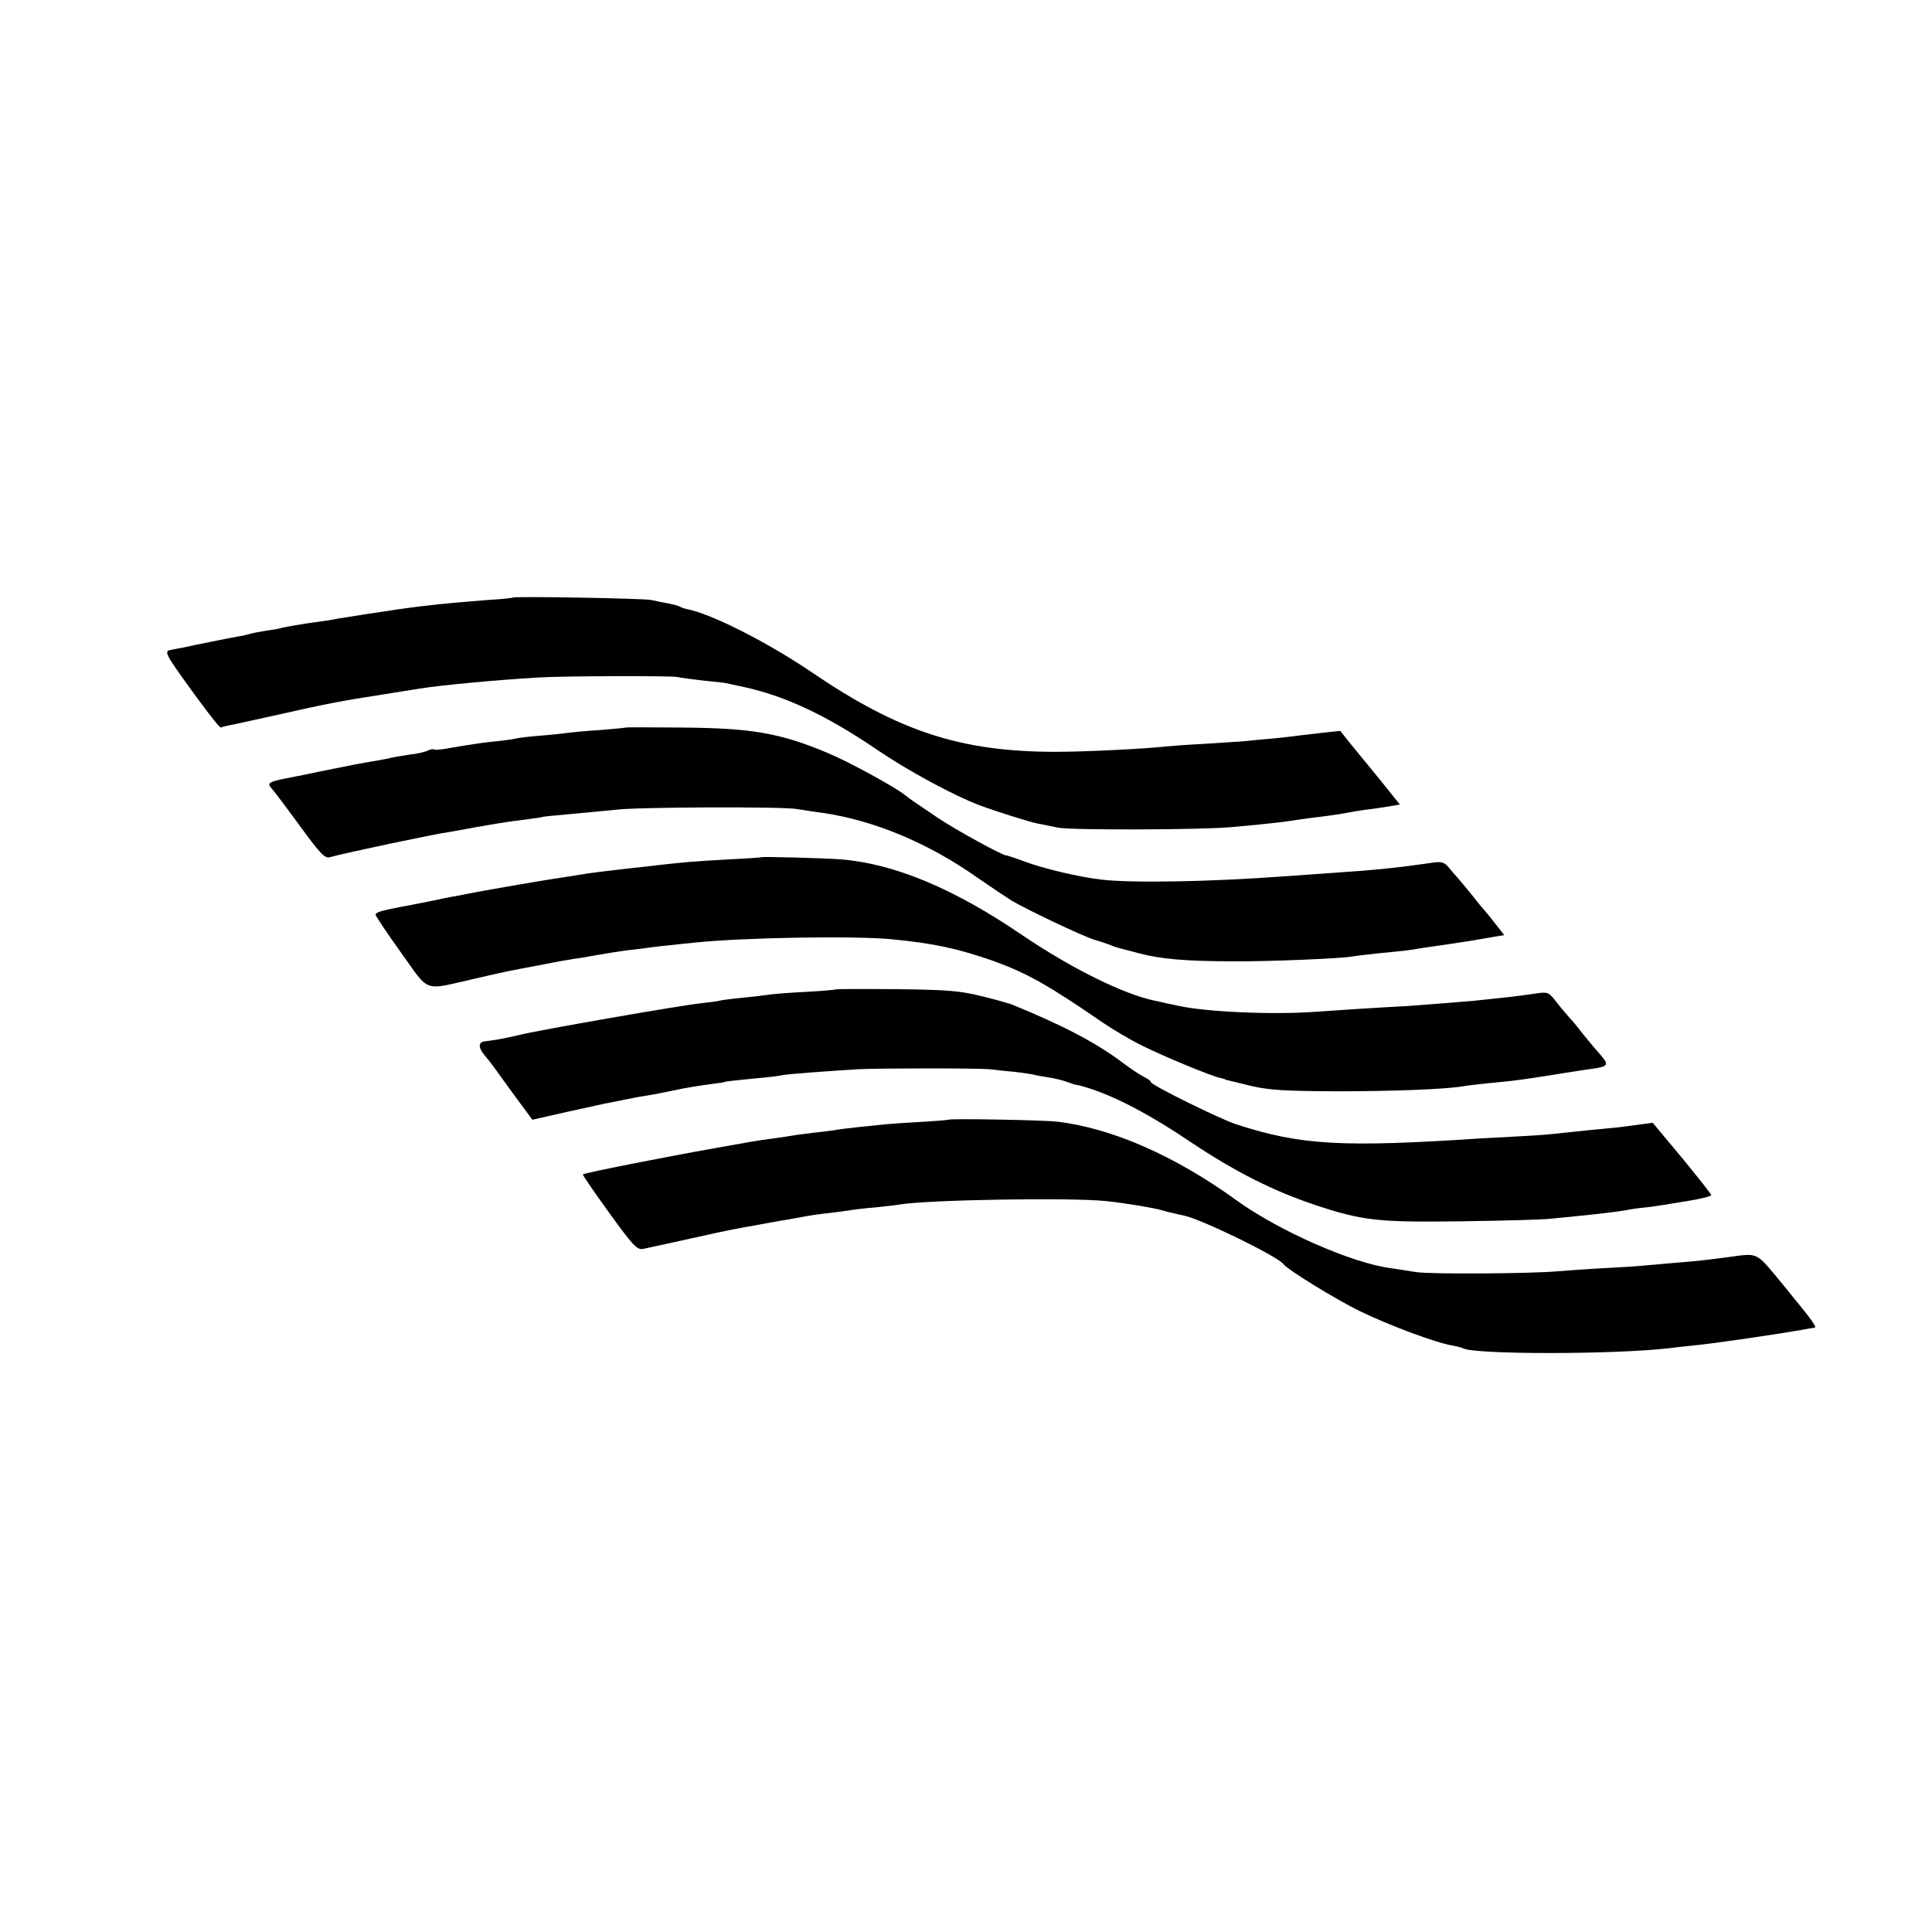 <?xml version="1.0" standalone="no"?>
<!DOCTYPE svg PUBLIC "-//W3C//DTD SVG 20010904//EN"
 "http://www.w3.org/TR/2001/REC-SVG-20010904/DTD/svg10.dtd">
<svg version="1.0" xmlns="http://www.w3.org/2000/svg"
 width="700pt" height="700pt" viewBox="0 0 700 700"
 preserveAspectRatio="xMidYMid meet">
<g transform="translate(0,700) scale(0.1,-0.1)"
fill="#000000" stroke="none">
<path d="M1858 4835 c-2 -2 -43 -6 -93 -9 -153 -12 -251 -22 -370 -41 -49 -7
-108 -16 -130 -20 -23 -3 -52 -8 -65 -11 -14 -2 -38 -6 -55 -8 -47 -6 -108
-17 -125 -21 -8 -3 -33 -7 -55 -10 -22 -4 -48 -8 -57 -11 -10 -3 -30 -8 -45
-10 -34 -6 -169 -33 -203 -41 -14 -2 -30 -6 -37 -7 -31 -5 -29 -9 81 -161 62
-85 94 -124 97 -121 2 2 18 6 34 9 17 3 93 20 170 37 187 42 223 49 390 75 55
9 111 18 125 20 81 13 276 31 425 40 86 6 486 7 510 2 11 -3 54 -8 95 -13 41
-4 77 -8 80 -9 3 -1 32 -7 65 -14 151 -33 302 -104 485 -229 112 -76 277 -165
370 -200 56 -21 183 -61 210 -66 14 -3 48 -9 75 -15 48 -9 511 -8 625 2 92 8
184 18 210 22 14 2 44 7 68 10 75 9 117 15 142 20 14 3 44 8 67 11 23 3 61 8
84 12 l41 7 -73 91 c-41 50 -90 110 -109 133 l-34 43 -65 -7 c-35 -4 -74 -9
-85 -10 -12 -2 -50 -6 -86 -10 -36 -3 -83 -7 -105 -10 -22 -2 -89 -6 -150 -10
-60 -3 -126 -8 -145 -10 -71 -8 -288 -19 -395 -19 -343 0 -568 73 -885 289
-163 110 -366 213 -455 229 -5 1 -14 4 -20 7 -5 4 -26 9 -45 13 -19 3 -46 9
-60 12 -24 6 -496 14 -502 9z"/>
<path d="M2267 4364 c-1 -1 -42 -5 -92 -9 -49 -3 -101 -8 -115 -10 -14 -2 -58
-7 -97 -10 -40 -3 -83 -8 -95 -11 -13 -3 -41 -7 -63 -9 -43 -4 -87 -10 -174
-25 -30 -6 -56 -8 -59 -5 -3 2 -12 0 -21 -4 -9 -5 -38 -12 -66 -15 -27 -4 -57
-9 -65 -11 -8 -2 -31 -7 -50 -10 -19 -3 -57 -10 -85 -15 -27 -6 -61 -12 -75
-15 -14 -3 -36 -7 -50 -10 -37 -8 -70 -15 -123 -25 -61 -12 -70 -18 -55 -34 7
-7 53 -68 102 -135 75 -103 93 -122 110 -117 57 16 394 87 431 91 11 2 58 10
105 19 47 8 105 18 130 21 93 12 105 14 105 15 0 1 27 4 150 15 44 4 96 9 115
11 72 10 597 12 655 3 33 -5 76 -12 95 -14 188 -28 381 -108 560 -234 52 -36
109 -74 125 -84 60 -35 251 -126 300 -142 28 -8 57 -18 65 -22 8 -3 20 -7 25
-8 6 -2 38 -10 72 -19 79 -21 172 -29 343 -29 127 -1 387 10 427 17 10 2 50 7
88 11 122 12 129 13 160 19 17 2 66 10 110 16 44 7 87 13 95 15 8 1 34 6 58
10 l42 7 -32 41 c-18 23 -35 44 -38 47 -3 3 -24 27 -45 55 -22 27 -47 57 -55
66 -8 9 -23 26 -32 37 -14 17 -25 21 -53 17 -19 -3 -52 -7 -72 -10 -49 -7
-126 -15 -188 -20 -47 -3 -147 -11 -280 -20 -271 -20 -552 -25 -665 -12 -84
10 -210 40 -282 67 -32 12 -60 21 -63 21 -12 -1 -180 91 -246 135 -40 27 -79
54 -87 59 -9 6 -24 17 -34 25 -36 29 -203 120 -277 151 -176 74 -278 91 -534
93 -109 1 -199 1 -200 0z"/>
<path d="M2757 3894 c-1 -1 -56 -5 -122 -8 -120 -7 -151 -9 -255 -21 -30 -4
-71 -8 -90 -10 -103 -12 -141 -16 -200 -26 -36 -6 -76 -12 -90 -14 -14 -2 -38
-6 -55 -9 -16 -3 -46 -8 -65 -11 -19 -3 -73 -13 -120 -21 -47 -9 -96 -18 -110
-21 -14 -2 -59 -11 -100 -20 -41 -8 -86 -17 -99 -19 -72 -14 -92 -20 -90 -29
1 -5 42 -67 93 -138 105 -146 76 -136 266 -93 63 15 127 29 141 31 14 3 61 12
105 20 43 9 95 18 114 21 19 2 58 9 85 14 28 5 73 12 100 16 28 3 61 7 75 9
14 2 52 7 85 10 33 4 76 8 95 10 172 18 572 25 710 12 155 -15 241 -34 370
-79 119 -43 198 -87 394 -222 38 -26 104 -65 145 -85 76 -38 250 -110 280
-116 9 -2 17 -4 19 -5 1 -2 5 -3 10 -4 4 -1 43 -10 87 -21 65 -15 123 -18 305
-19 203 0 393 7 460 18 14 3 54 7 90 11 122 12 119 12 270 36 36 6 83 13 105
16 65 9 67 14 28 58 -20 22 -47 56 -62 74 -14 19 -37 46 -50 60 -13 15 -34 40
-47 57 -23 29 -27 31 -72 24 -26 -4 -78 -11 -117 -15 -38 -4 -86 -9 -105 -11
-45 -4 -181 -15 -240 -19 -100 -5 -297 -18 -335 -21 -154 -11 -392 -1 -497 22
-13 3 -32 7 -43 9 -11 3 -29 7 -40 9 -115 24 -301 116 -483 239 -245 167 -460
257 -652 273 -58 5 -289 11 -293 8z"/>
<path d="M3028 3415 c-1 -1 -53 -6 -113 -9 -61 -3 -119 -8 -130 -10 -11 -2
-54 -7 -95 -11 -41 -4 -77 -9 -80 -10 -3 -2 -35 -6 -70 -10 -72 -7 -603 -100
-659 -115 -20 -5 -54 -12 -76 -16 -22 -3 -44 -7 -50 -7 -22 -4 -22 -22 -2 -47
12 -14 30 -37 40 -51 9 -13 44 -61 76 -105 l60 -81 128 29 c70 15 139 31 153
33 24 5 50 10 100 20 14 2 41 7 60 10 19 4 53 10 75 15 35 8 83 16 160 26 11
1 20 3 20 4 0 1 21 4 125 14 36 3 76 8 88 11 21 4 159 14 272 21 85 4 430 4
475 0 22 -3 65 -7 95 -10 30 -4 62 -8 70 -11 8 -2 31 -6 51 -9 20 -3 49 -10
65 -16 16 -6 31 -11 34 -11 3 1 28 -6 55 -15 96 -32 219 -97 359 -192 159
-106 296 -176 451 -228 173 -57 226 -63 530 -59 149 2 293 6 320 9 28 3 73 7
100 10 81 8 148 16 175 21 14 3 45 8 70 10 25 3 54 7 65 9 11 2 55 9 98 16 42
7 77 16 77 20 0 4 -48 64 -106 135 l-106 127 -52 -7 c-79 -11 -96 -12 -171
-19 -38 -4 -86 -9 -105 -11 -19 -3 -80 -8 -135 -11 -55 -3 -122 -7 -150 -8
-511 -34 -660 -26 -895 50 -59 19 -310 143 -310 153 0 4 -11 13 -25 19 -14 7
-49 30 -78 52 -97 73 -216 135 -402 211 -11 4 -60 18 -110 30 -76 19 -123 23
-307 25 -119 1 -218 1 -220 -1z"/>
<path d="M3436 2943 c-1 -1 -47 -5 -102 -8 -54 -3 -112 -7 -129 -9 -16 -2 -61
-6 -98 -10 -37 -4 -76 -9 -85 -11 -9 -1 -42 -6 -73 -9 -31 -4 -65 -8 -75 -10
-11 -2 -44 -7 -74 -11 -30 -4 -64 -9 -75 -11 -11 -2 -72 -13 -135 -24 -191
-34 -474 -90 -478 -95 -2 -2 41 -64 95 -139 87 -120 101 -135 123 -131 14 3
66 14 115 25 126 28 189 42 255 54 19 3 45 8 56 10 12 2 37 7 55 10 19 3 57
10 86 15 28 6 77 13 108 16 31 4 65 8 75 10 10 2 50 7 87 10 37 4 79 8 93 11
104 17 621 26 750 12 74 -8 173 -25 200 -33 10 -3 28 -8 39 -10 12 -3 29 -7
40 -9 68 -15 340 -148 361 -176 16 -21 188 -127 278 -171 103 -50 273 -114
334 -124 17 -3 35 -8 39 -10 37 -23 547 -23 744 0 22 3 63 7 90 10 76 7 326
44 412 60 10 2 22 4 26 4 12 1 -1 20 -107 149 -108 131 -91 122 -206 107 -91
-12 -102 -13 -185 -20 -44 -4 -96 -8 -115 -10 -19 -2 -89 -7 -155 -10 -66 -4
-138 -9 -160 -11 -98 -9 -465 -11 -515 -3 -30 5 -71 11 -90 14 -141 18 -406
135 -560 246 -222 161 -452 262 -650 285 -52 6 -389 12 -394 7z"/>
</g>
</svg>
